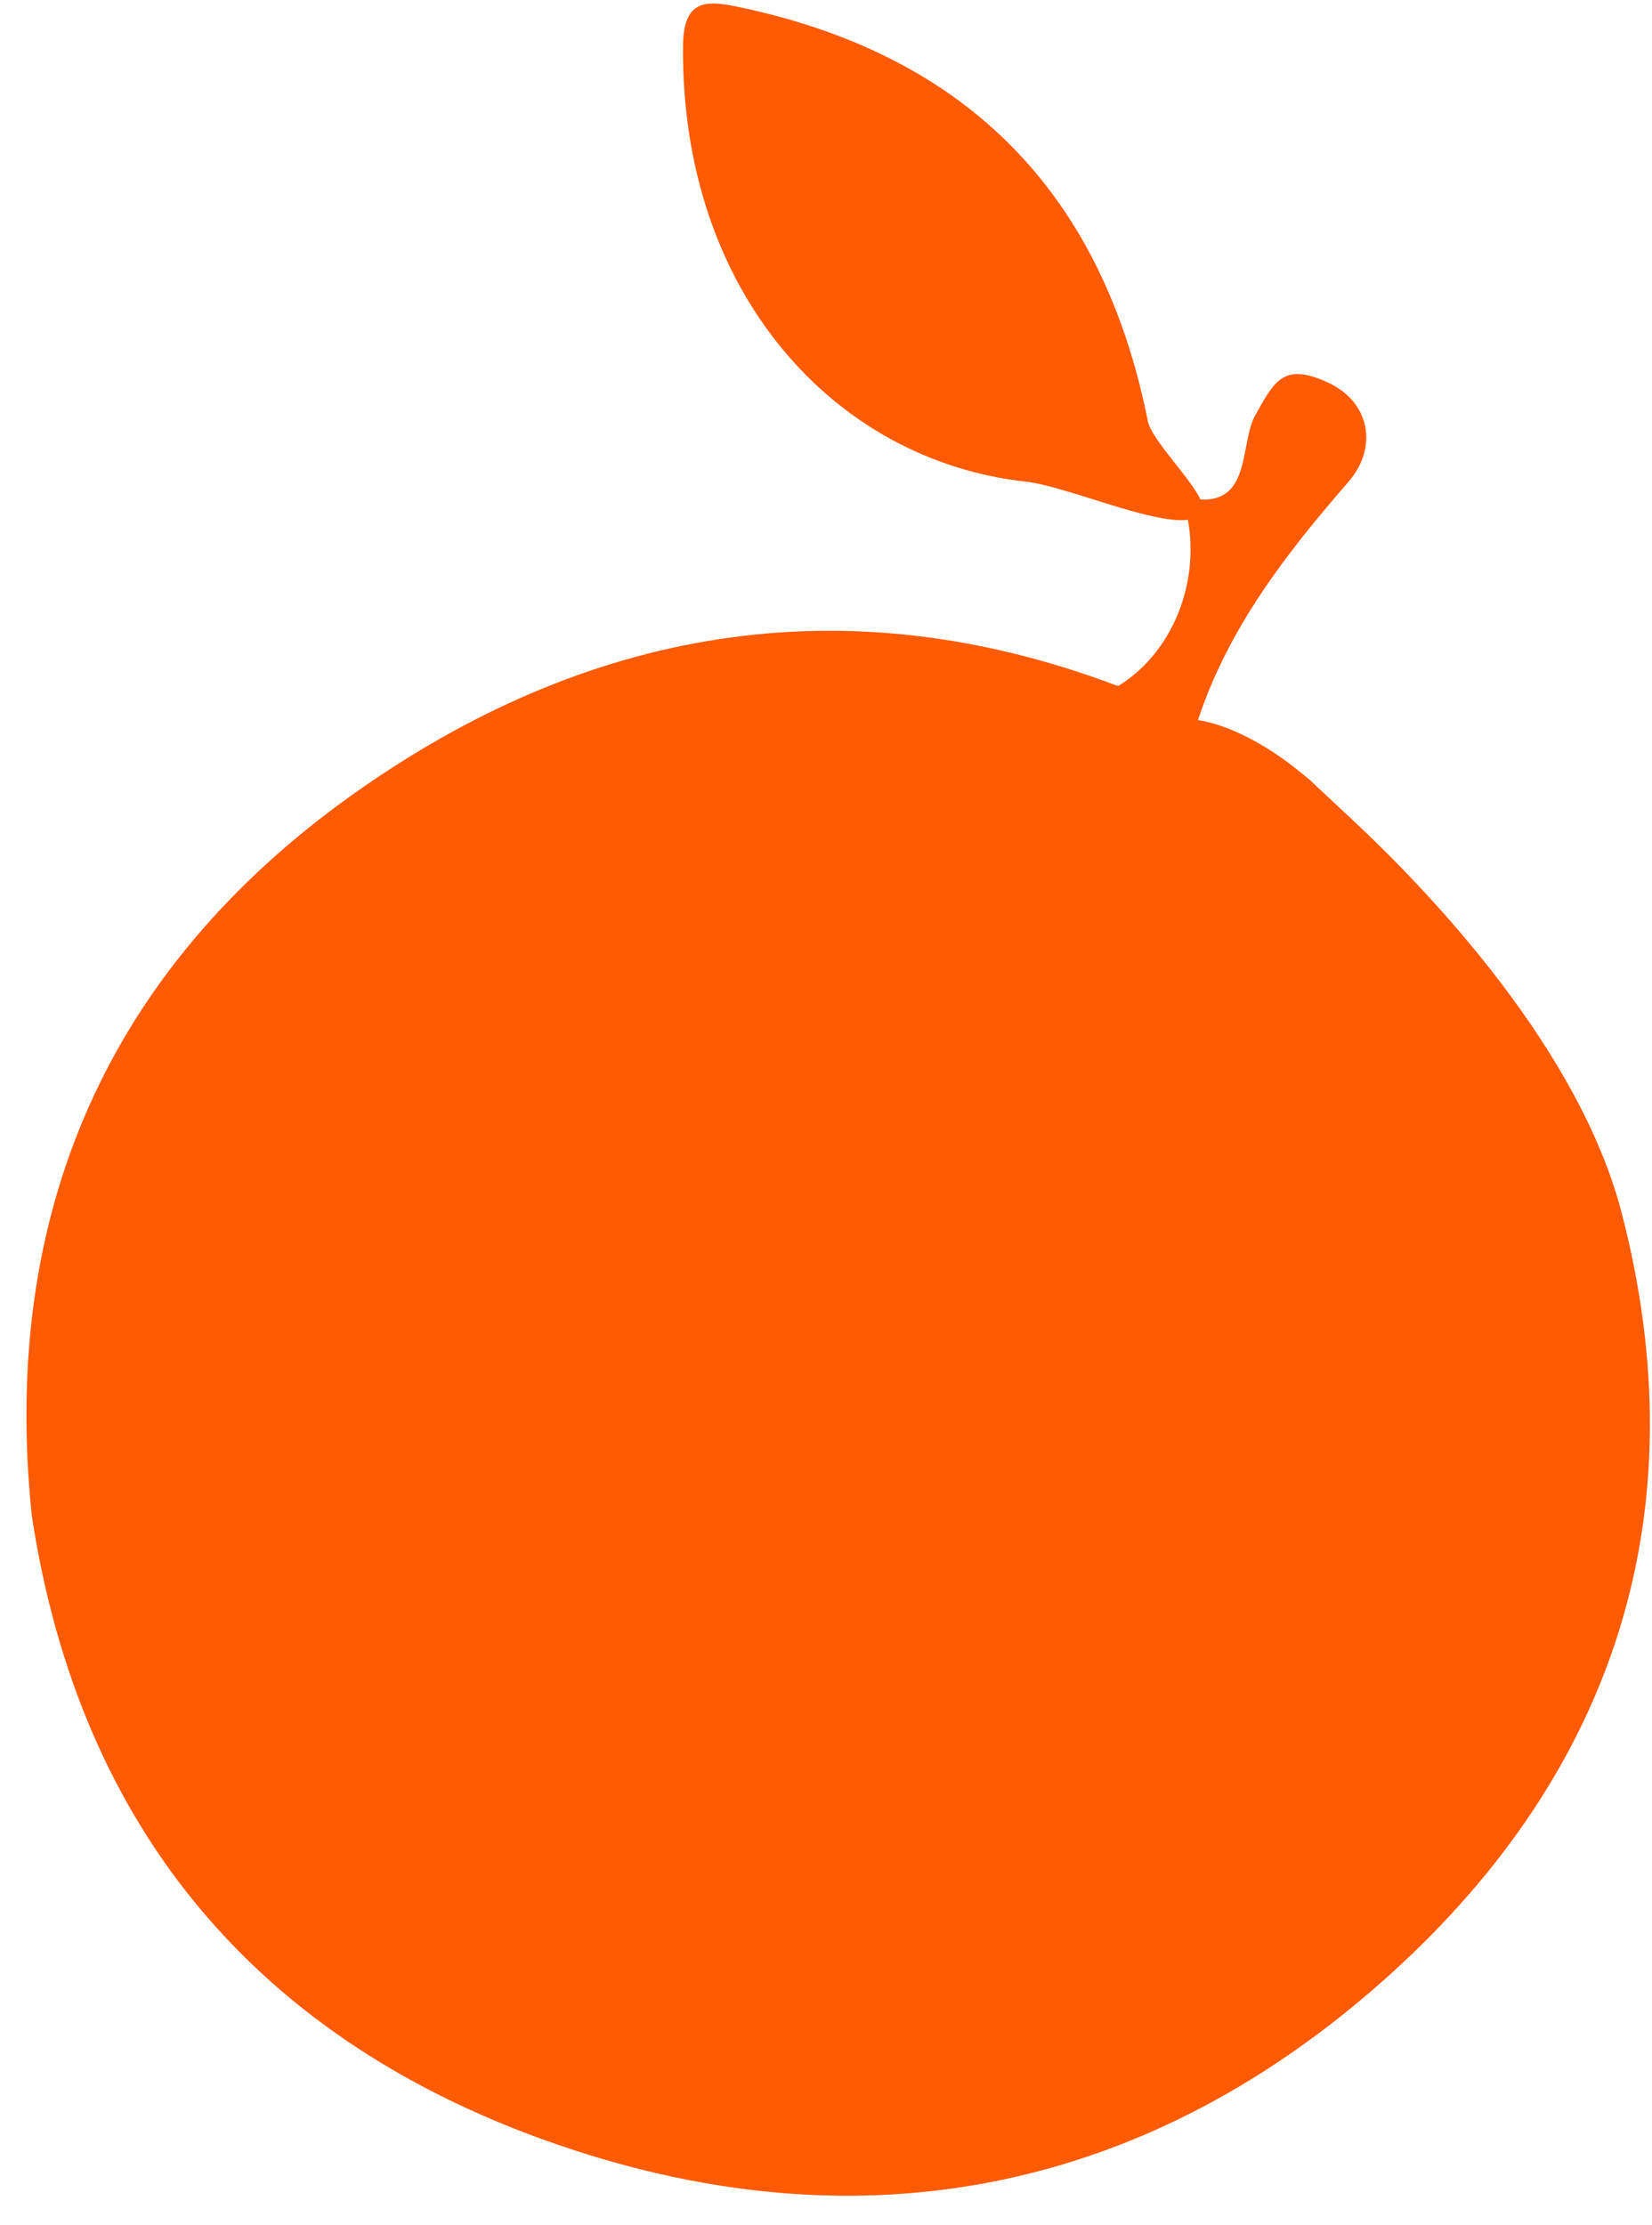 <svg xmlns="http://www.w3.org/2000/svg" width="49" height="66" viewBox="0 0 49 66" fill="none"><path d="M48.105 35.99C46.855 31.156 42.505 26.537 40.021 24.228C39.063 23.338 38.842 23.123 38.842 23.123C38.842 23.123 38.345 22.717 38.173 22.594C37.586 22.164 36.577 21.528 35.534 21.355C36.433 18.628 38.146 16.422 39.99 14.299C40.899 13.255 40.624 11.897 39.361 11.333C38.062 10.745 37.796 11.311 37.233 12.315C36.775 13.13 37.115 14.892 35.609 14.816C35.295 14.157 34.157 13.039 34.046 12.49C32.71 5.785 28.743 1.681 22.039 0.235C21.047 0.021 20.276 -0.11 20.259 1.342C20.185 8.661 24.742 13.662 30.43 14.286C31.622 14.419 34.148 15.549 35.234 15.418C35.582 17.326 34.759 19.377 33.162 20.349C25.005 17.257 17.366 18.652 10.457 23.567C3.192 28.743 0.006 36.001 0.944 44.963C2.375 54.345 7.752 60.594 16.571 63.621C25.653 66.74 34.12 64.987 41.232 58.562C47.911 52.525 50.397 44.846 48.105 35.99Z" fill="#FF5B05"></path></svg>